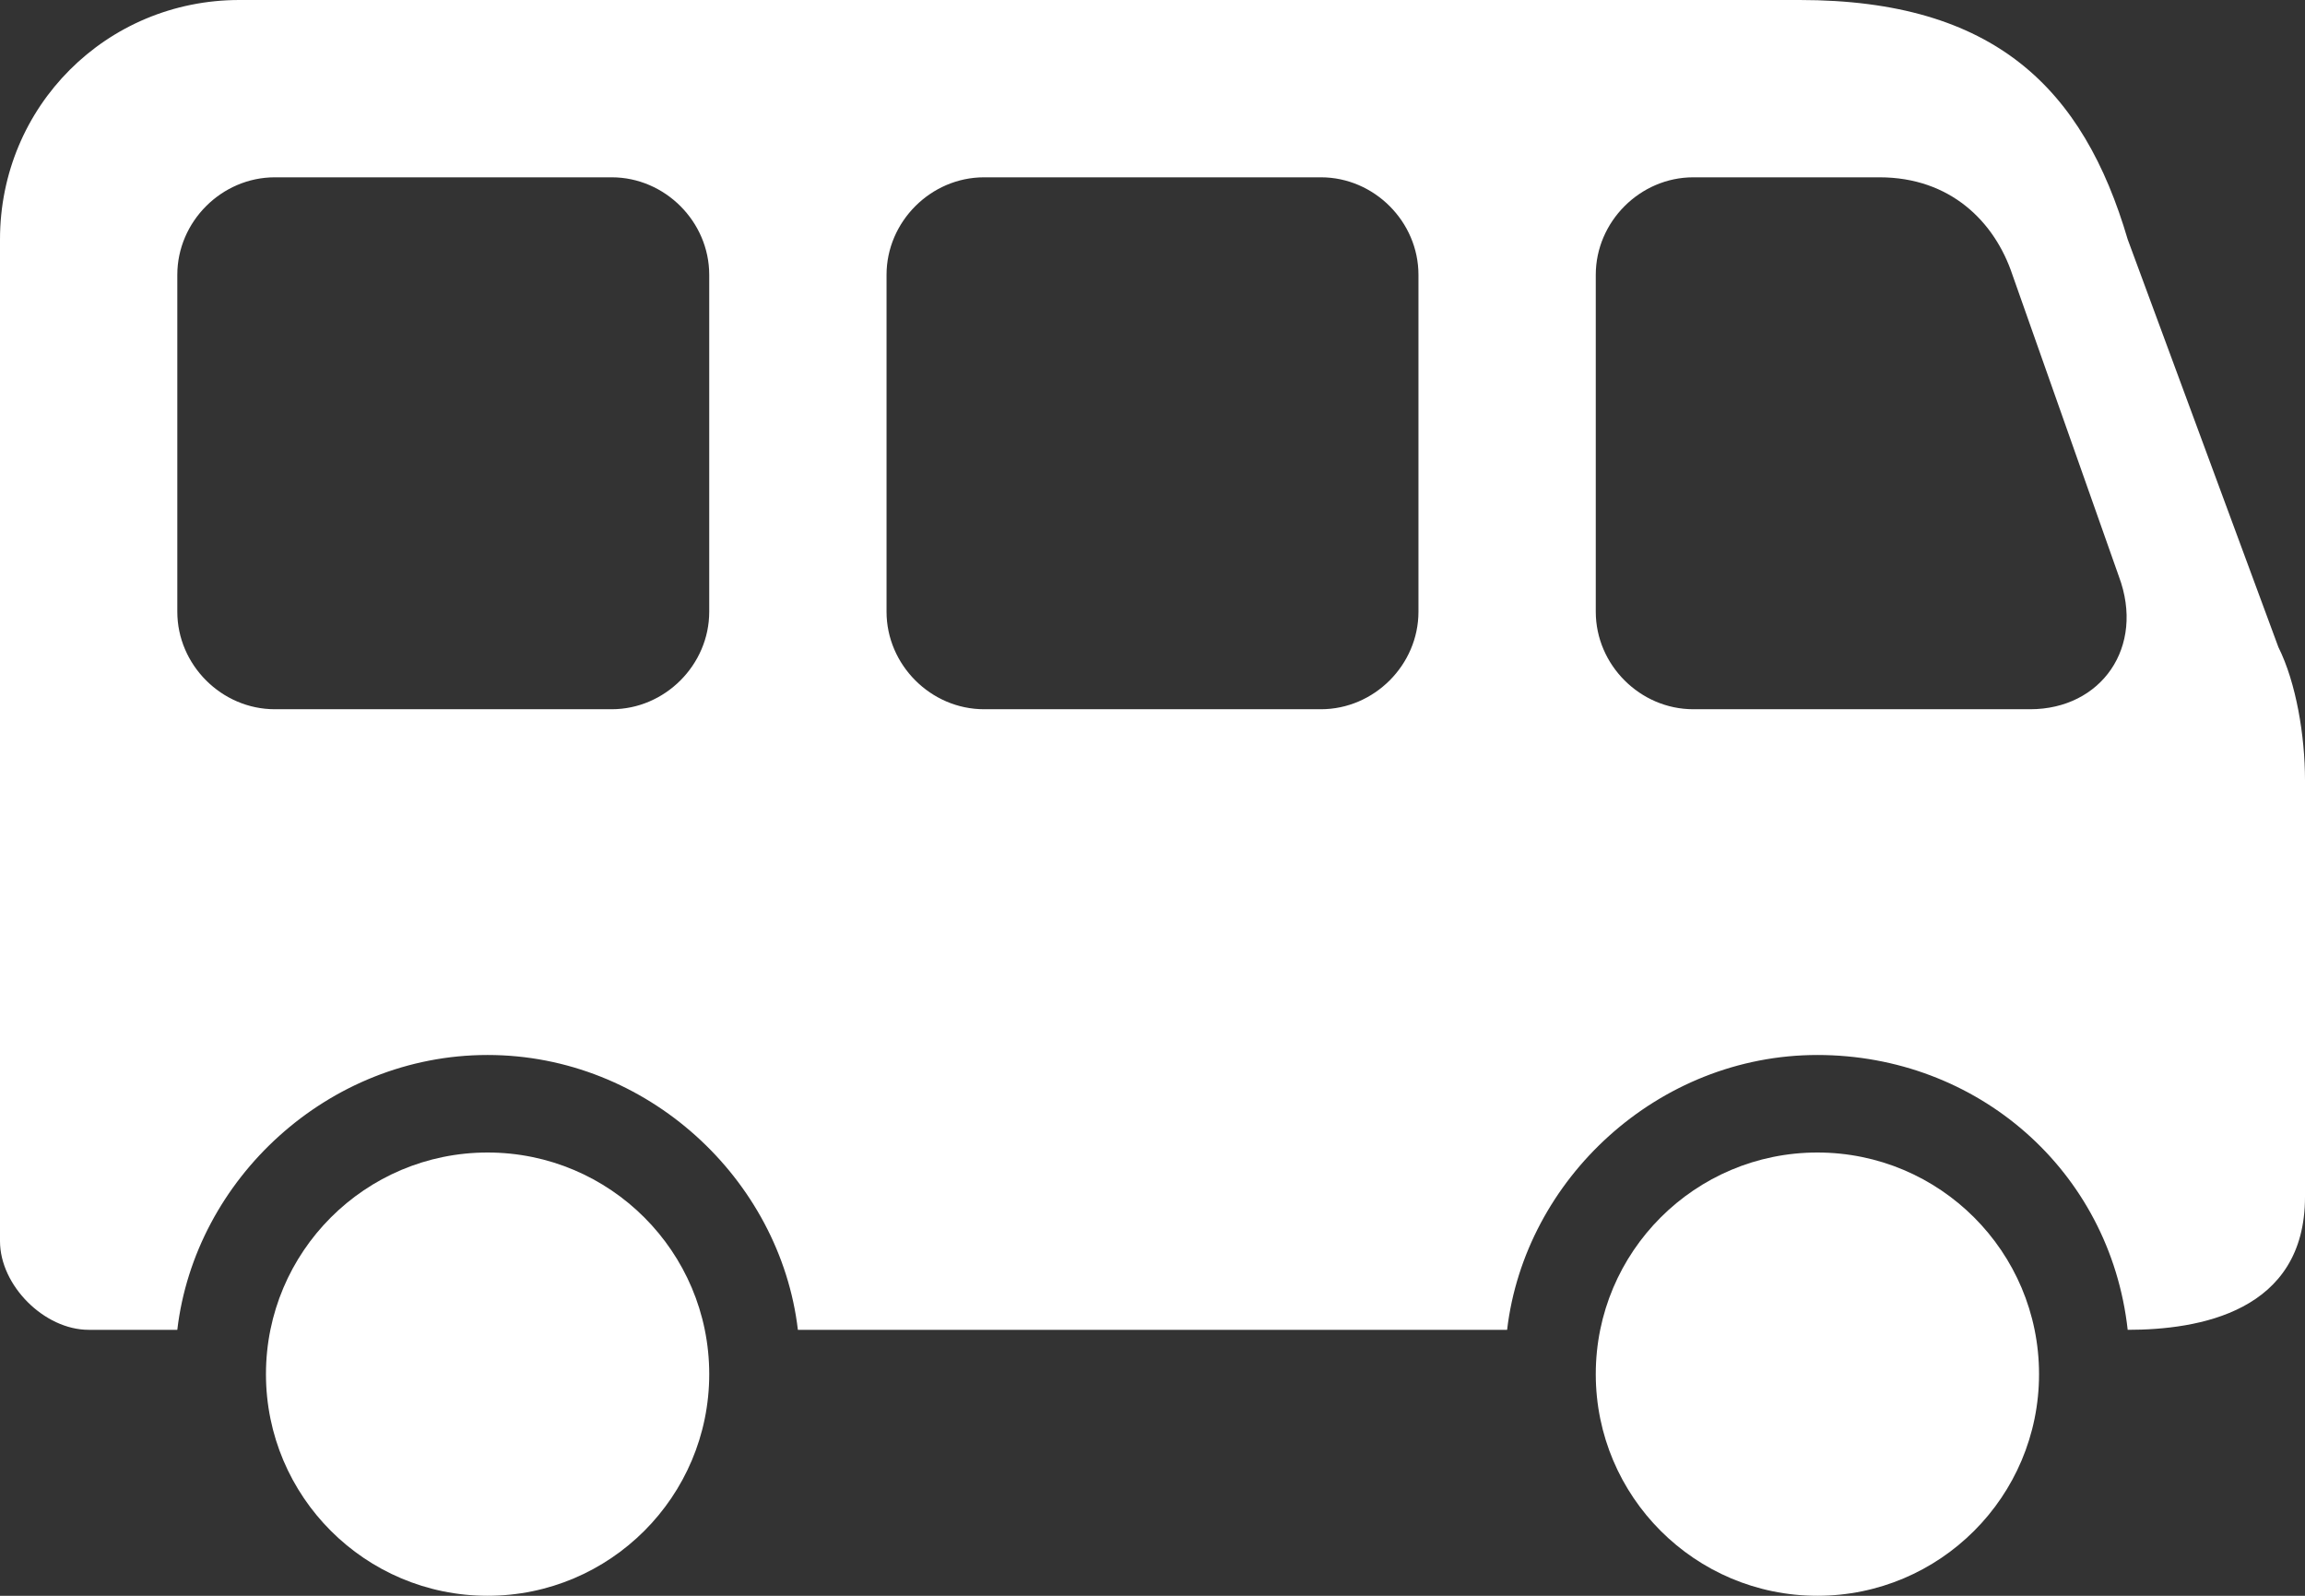 <?xml version="1.0" encoding="UTF-8" standalone="no"?><svg xmlns="http://www.w3.org/2000/svg" xmlns:xlink="http://www.w3.org/1999/xlink" fill="#ffffff" height="18" preserveAspectRatio="xMidYMid meet" version="1" viewBox="0.0 8.0 26.0 18.0" width="26" zoomAndPan="magnify"><rect x="0.0" y="8.0" width="26.0" height="18.0" fill="#333333" stroke="none"/><g id="change1_1"><circle cx="5.5" cy="23.5" fill="inherit" r="2.5"/></g><g id="change1_3"><circle cx="20.5" cy="23.5" fill="inherit" r="2.5"/></g><g id="change1_2"><path d="M25.7,15.3L24,10.7C23.5,9,22.5,8,20.3,8H2.7C1.2,8,0,9.2,0,10.7V22c0,0.5,0.5,1,1,1h1c0.2-1.7,1.7-3.1,3.5-3.1 S8.8,21.3,9,23h8c0.2-1.7,1.7-3.1,3.5-3.1c1.8,0,3.3,1.3,3.5,3.1c0.8,0,2-0.2,2-1.5v-4.7C26,16.3,25.9,15.7,25.7,15.3z M6.9,16H3.1 C2.5,16,2,15.5,2,14.9v-3.8C2,10.5,2.5,10,3.1,10h3.8C7.5,10,8,10.5,8,11.1v3.8C8,15.5,7.5,16,6.9,16z M14.9,16h-3.8 c-0.6,0-1.1-0.5-1.1-1.1v-3.8c0-0.6,0.5-1.1,1.1-1.1h3.8c0.6,0,1.1,0.5,1.1,1.1v3.8C16,15.5,15.5,16,14.9,16z M22.9,16h-3.8 c-0.6,0-1.1-0.5-1.1-1.1v-3.8c0-0.6,0.5-1.1,1.1-1.1h2.1c0.8,0,1.3,0.5,1.5,1.1l1.2,3.4C24.2,15.3,23.7,16,22.9,16z" fill="inherit"/></g></svg>